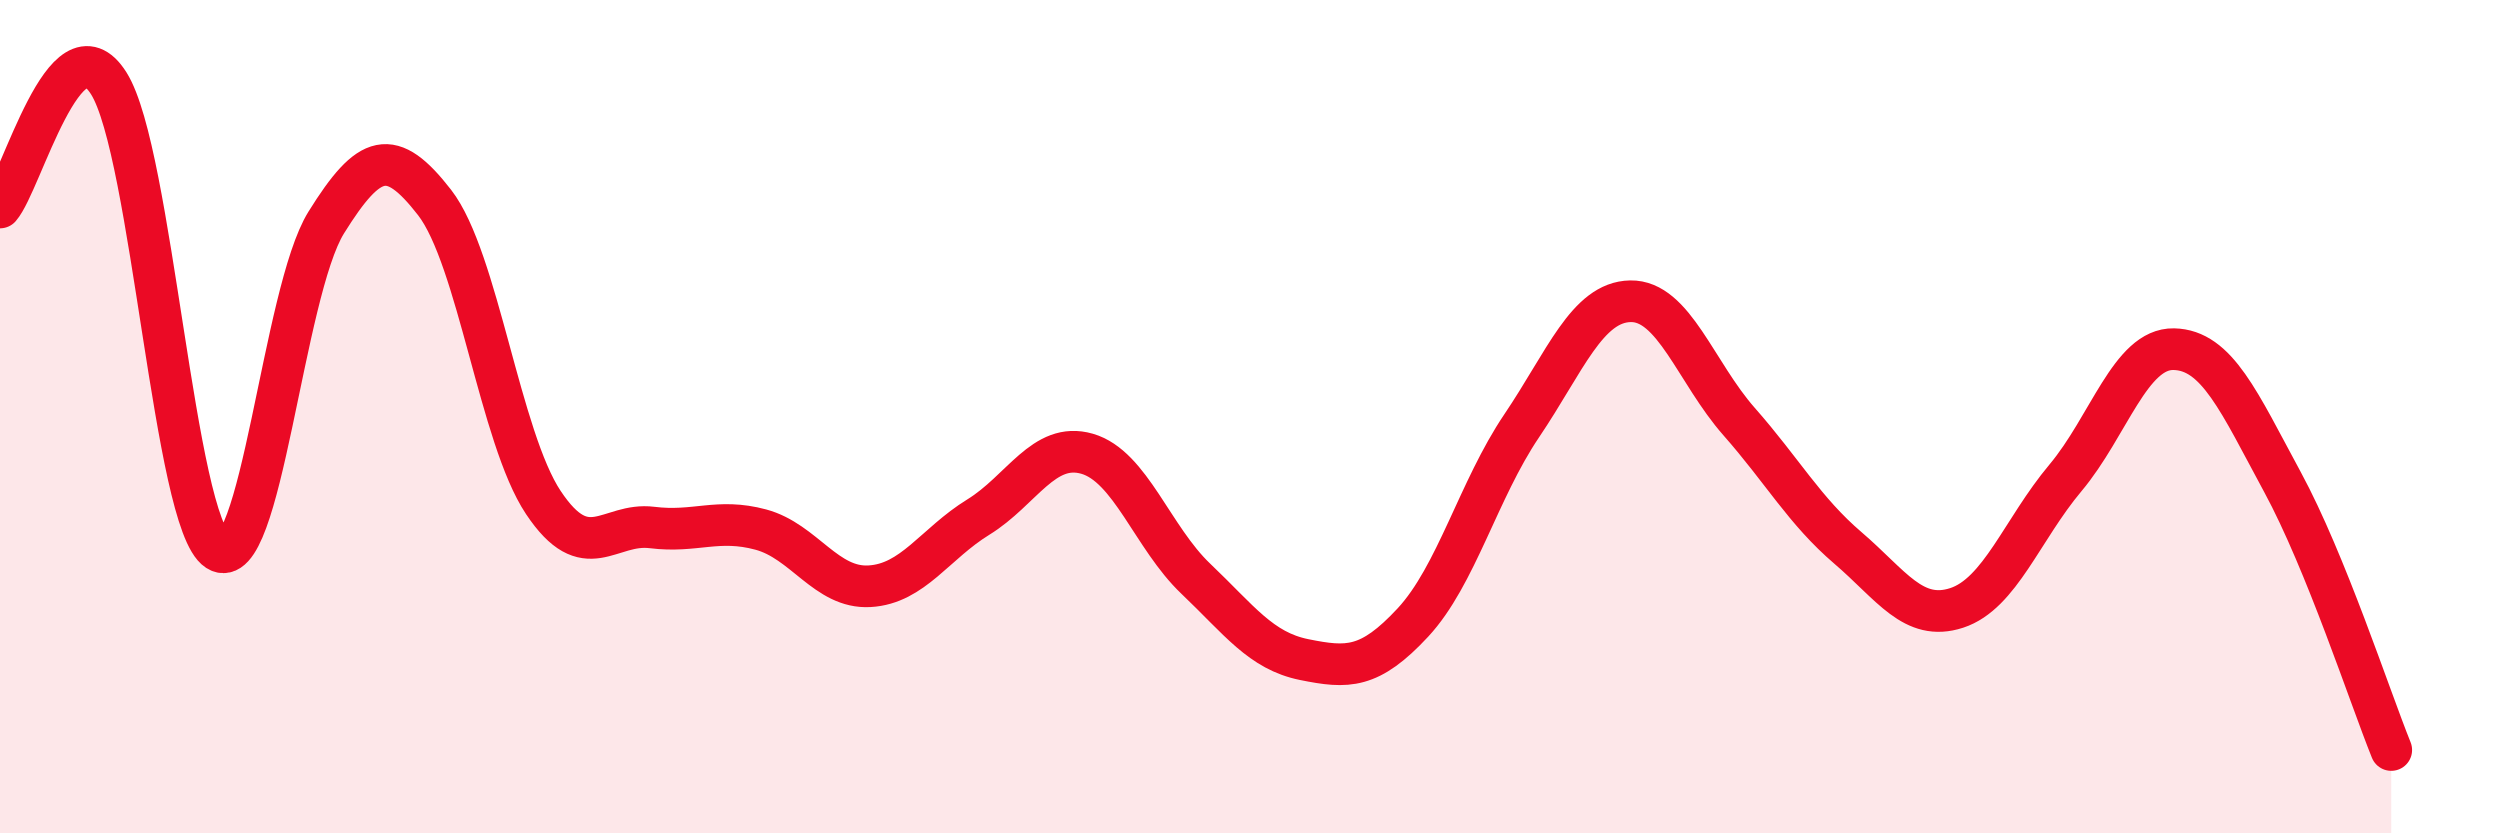
    <svg width="60" height="20" viewBox="0 0 60 20" xmlns="http://www.w3.org/2000/svg">
      <path
        d="M 0,4.98 C 0.52,4.38 1.57,0.35 2.61,2 C 3.65,3.65 4.18,12.54 5.22,13.21 C 6.26,13.88 6.79,7.01 7.83,5.34 C 8.87,3.67 9.39,3.52 10.43,4.86 C 11.47,6.2 12,10.5 13.04,12.06 C 14.08,13.62 14.61,12.53 15.65,12.66 C 16.69,12.79 17.22,12.43 18.26,12.71 C 19.3,12.99 19.83,14.13 20.87,14.07 C 21.91,14.01 22.44,13.05 23.48,12.41 C 24.52,11.77 25.05,10.59 26.09,10.89 C 27.13,11.19 27.66,12.9 28.7,13.89 C 29.74,14.88 30.26,15.62 31.3,15.83 C 32.34,16.04 32.87,16.06 33.91,14.94 C 34.95,13.82 35.48,11.76 36.52,10.22 C 37.56,8.68 38.09,7.25 39.13,7.23 C 40.17,7.21 40.7,8.94 41.74,10.12 C 42.78,11.3 43.31,12.26 44.35,13.15 C 45.39,14.04 45.92,14.93 46.96,14.59 C 48,14.25 48.53,12.71 49.57,11.47 C 50.61,10.23 51.13,8.36 52.17,8.38 C 53.21,8.4 53.74,9.65 54.78,11.57 C 55.82,13.49 56.87,16.71 57.39,18L57.39 20L0 20Z"
        fill="#EB0A25"
        opacity="0.1"
        stroke-linecap="round"
        stroke-linejoin="round"
      />
      <path
        d="M 0,4.98 C 0.52,4.38 1.57,0.35 2.61,2 C 3.65,3.65 4.18,12.54 5.22,13.21 C 6.26,13.88 6.79,7.01 7.83,5.34 C 8.87,3.67 9.39,3.52 10.43,4.86 C 11.47,6.2 12,10.5 13.04,12.06 C 14.08,13.62 14.61,12.53 15.65,12.66 C 16.69,12.79 17.22,12.43 18.26,12.71 C 19.3,12.99 19.83,14.13 20.87,14.07 C 21.91,14.01 22.44,13.05 23.48,12.41 C 24.52,11.77 25.05,10.59 26.09,10.89 C 27.13,11.19 27.66,12.9 28.7,13.89 C 29.74,14.88 30.26,15.62 31.3,15.83 C 32.34,16.04 32.87,16.06 33.91,14.94 C 34.95,13.82 35.48,11.76 36.52,10.22 C 37.56,8.68 38.09,7.25 39.13,7.23 C 40.17,7.21 40.7,8.94 41.74,10.12 C 42.78,11.3 43.31,12.26 44.35,13.15 C 45.39,14.04 45.92,14.93 46.96,14.59 C 48,14.25 48.53,12.71 49.57,11.47 C 50.61,10.23 51.13,8.36 52.17,8.38 C 53.21,8.4 53.74,9.65 54.78,11.57 C 55.82,13.49 56.87,16.71 57.39,18"
        stroke="#EB0A25"
        stroke-width="1"
        fill="none"
        stroke-linecap="round"
        stroke-linejoin="round"
      />
    </svg>
  